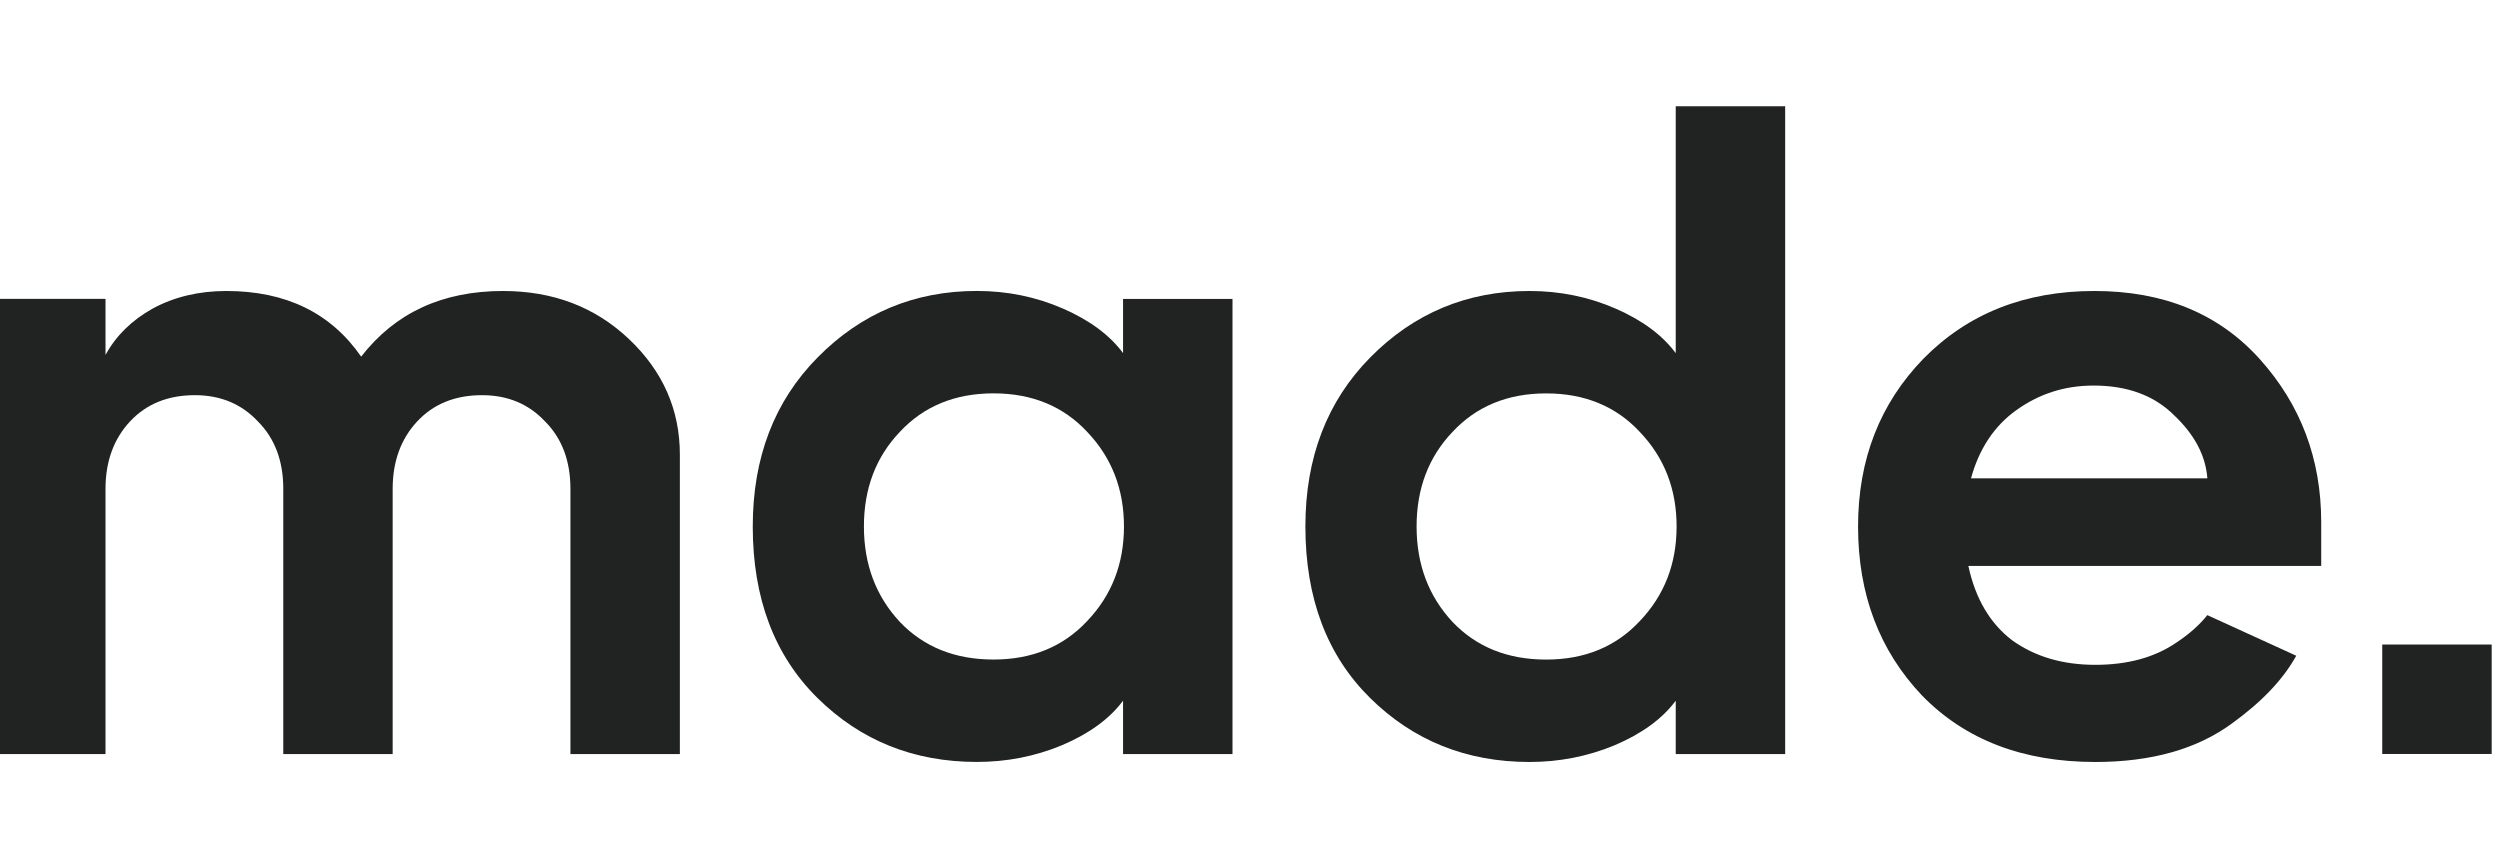 <svg width="58" height="20" viewBox="0 0 58 20" fill="none" xmlns="http://www.w3.org/2000/svg">
<g id="Logo_Made" clip-path="url(#clip0_1416_3751)">
<path id="m" d="M-0.09 17.495V6.934H2.448V8.234C2.692 7.787 3.058 7.428 3.545 7.157C4.046 6.886 4.615 6.751 5.251 6.751C6.633 6.751 7.675 7.259 8.379 8.274C9.165 7.259 10.261 6.751 11.67 6.751C12.834 6.751 13.809 7.123 14.594 7.868C15.38 8.613 15.773 9.507 15.773 10.549V17.495H13.234V11.341C13.234 10.691 13.037 10.17 12.645 9.777C12.265 9.371 11.778 9.168 11.182 9.168C10.559 9.168 10.058 9.371 9.679 9.777C9.3 10.184 9.11 10.705 9.11 11.341V17.495H6.572V11.341C6.572 10.691 6.375 10.17 5.983 9.777C5.603 9.371 5.116 9.168 4.52 9.168C3.897 9.168 3.396 9.371 3.017 9.777C2.638 10.184 2.448 10.705 2.448 11.341V17.495H-0.09Z" fill="#212323"/>
<path id="d" d="M35.485 17.678C34.023 17.678 32.791 17.184 31.788 16.195C30.787 15.207 30.285 13.88 30.285 12.214C30.285 10.617 30.787 9.31 31.788 8.294C32.804 7.265 34.036 6.751 35.485 6.751C36.189 6.751 36.853 6.886 37.476 7.157C38.099 7.428 38.566 7.773 38.877 8.193V2.465H41.416V17.495H38.877V16.256C38.566 16.676 38.092 17.021 37.455 17.292C36.832 17.549 36.176 17.678 35.485 17.678ZM33.698 10.021C33.143 10.603 32.865 11.334 32.865 12.214C32.865 13.095 33.143 13.832 33.698 14.428C34.253 15.011 34.977 15.302 35.871 15.302C36.765 15.302 37.489 15.004 38.044 14.408C38.613 13.812 38.897 13.081 38.897 12.214C38.897 11.348 38.613 10.617 38.044 10.021C37.489 9.425 36.765 9.127 35.871 9.127C34.977 9.127 34.253 9.425 33.698 10.021Z" fill="#212323"/>
<path id="Subtract" fill-rule="evenodd" clip-rule="evenodd" d="M44.59 16.135C45.592 17.164 46.932 17.678 48.611 17.678C49.911 17.678 50.968 17.38 51.78 16.785C52.473 16.285 52.971 15.761 53.273 15.213L51.21 14.271C51.028 14.5 50.785 14.715 50.48 14.916C49.979 15.255 49.356 15.424 48.611 15.424C47.853 15.424 47.21 15.234 46.682 14.855C46.167 14.462 45.829 13.887 45.666 13.129H53.852V12.113C53.852 10.651 53.378 9.391 52.43 8.335C51.482 7.279 50.203 6.751 48.591 6.751C46.98 6.751 45.66 7.272 44.63 8.315C43.615 9.358 43.107 10.658 43.107 12.215C43.107 13.785 43.601 15.092 44.59 16.135ZM51.211 11.098H45.727C45.917 10.407 46.269 9.879 46.783 9.513C47.312 9.134 47.907 8.945 48.571 8.945C49.356 8.945 49.979 9.175 50.44 9.635C50.913 10.082 51.171 10.569 51.211 11.098Z" fill="#212323"/>
<path id="Subtract_2" fill-rule="evenodd" clip-rule="evenodd" d="M26.055 6.935V8.192C25.744 7.772 25.277 7.427 24.654 7.156C24.031 6.885 23.367 6.75 22.663 6.75C21.215 6.75 19.982 7.265 18.967 8.294C17.965 9.309 17.464 10.616 17.464 12.214C17.464 13.879 17.965 15.206 18.967 16.195C19.969 17.183 21.201 17.677 22.663 17.677C23.354 17.677 24.011 17.549 24.634 17.291C25.27 17.021 25.744 16.675 26.055 16.256V17.494H28.594V6.935H26.055ZM20.043 12.214C20.043 11.334 20.321 10.602 20.876 10.02C21.431 9.424 22.156 9.126 23.049 9.126C23.943 9.126 24.667 9.424 25.223 10.02C25.791 10.616 26.076 11.347 26.076 12.214C26.076 13.08 25.791 13.812 25.223 14.407C24.667 15.003 23.943 15.301 23.049 15.301C22.156 15.301 21.431 15.01 20.876 14.428C20.321 13.832 20.043 13.094 20.043 12.214Z" fill="#212323"/>
<rect id="dot" x="55.268" y="14.953" width="2.539" height="2.539" fill="#212323"/>
</g>
<defs>
<clipPath id="clip0_1416_3751">
<rect width="57.826" height="20" fill="white"/>
</clipPath>
</defs>
</svg>
